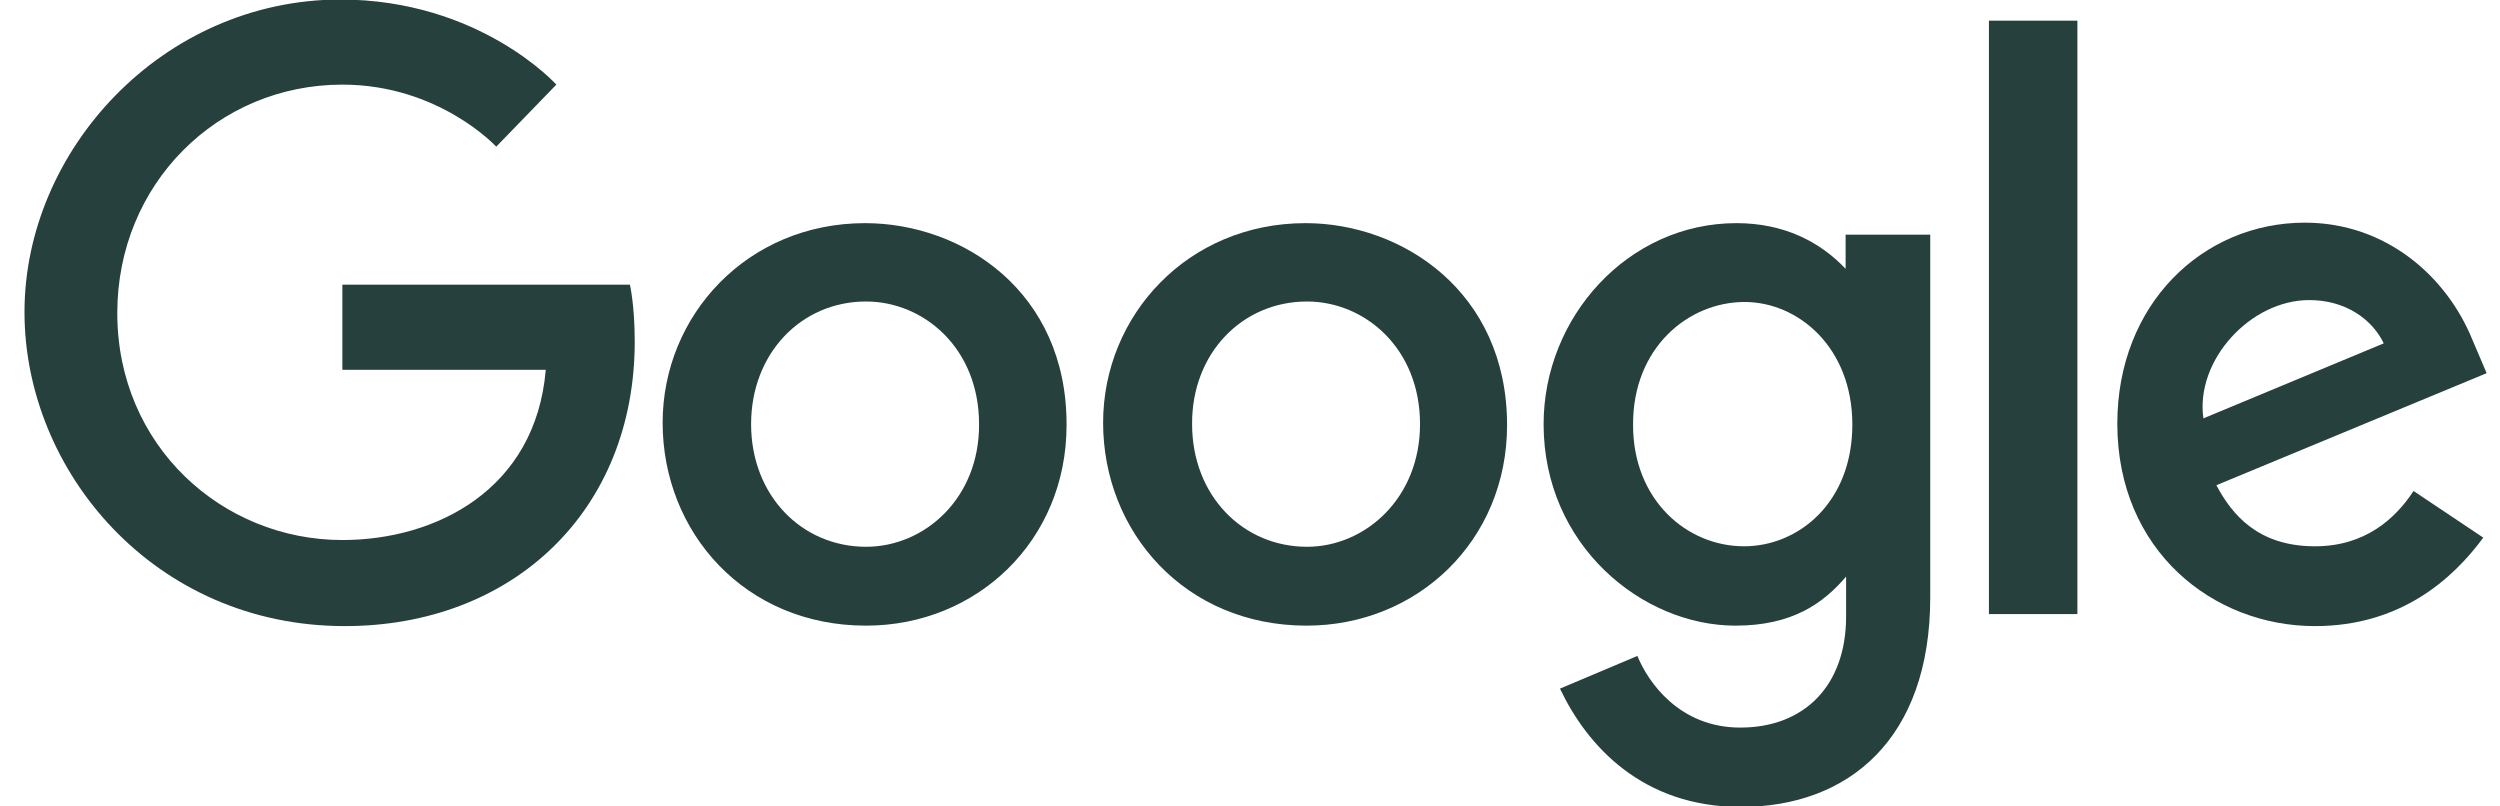 <svg width="93" height="30" viewBox="0 0 93 30" fill="none" xmlns="http://www.w3.org/2000/svg">
<g clip-path="url(#clip0_48_712)">
<path d="M86.117 20.322C84.006 20.322 83.04 19.159 82.449 18.05L92.503 13.882L91.984 12.665C91.018 10.268 88.746 8.283 85.741 8.283C81.948 8.283 78.764 11.306 78.764 15.76C78.764 20.483 82.324 23.291 86.117 23.291C89.283 23.291 91.233 21.556 92.378 20L89.784 18.265C89.104 19.302 87.977 20.322 86.117 20.322ZM85.902 11.163C87.261 11.163 88.245 11.878 88.675 12.773L81.966 15.563C81.662 13.399 83.719 11.163 85.902 11.163Z" fill="#26403D"/>
<path d="M68.657 10C67.691 8.98 66.349 8.301 64.596 8.301C60.553 8.301 57.422 11.807 57.422 15.778C57.422 20.286 61.09 23.274 64.56 23.274C66.689 23.274 67.834 22.433 68.675 21.449V22.934C68.675 25.51 67.118 27.066 64.739 27.066C62.467 27.066 61.304 25.367 60.911 24.401L58.031 25.617C59.05 27.764 61.108 30.018 64.757 30.018C68.764 30.018 71.805 27.495 71.805 22.218V8.73H68.657V10ZM64.882 20.322C62.736 20.322 60.75 18.587 60.75 15.814C60.732 12.934 62.807 11.234 64.9 11.234C66.886 11.234 68.907 12.916 68.907 15.796C68.907 18.712 66.886 20.322 64.882 20.322Z" fill="#26403D"/>
<path d="M48.567 8.301C44.184 8.301 41.036 11.735 41.036 15.725C41.036 19.785 44.077 23.274 48.603 23.274C52.718 23.274 56.063 20.125 56.063 15.814C56.063 10.841 52.145 8.301 48.567 8.301ZM48.621 20.34C46.224 20.34 44.346 18.426 44.346 15.778C44.328 13.149 46.206 11.216 48.621 11.216C50.768 11.216 52.825 12.952 52.825 15.778C52.825 18.533 50.786 20.34 48.621 20.34Z" fill="#26403D"/>
<path d="M32.181 8.301C27.798 8.301 24.65 11.735 24.65 15.725C24.65 19.785 27.691 23.274 32.217 23.274C36.331 23.274 39.676 20.125 39.676 15.814C39.694 10.841 35.794 8.301 32.181 8.301ZM32.217 20.34C29.82 20.34 27.941 18.426 27.941 15.778C27.941 13.149 29.802 11.216 32.217 11.216C34.363 11.216 36.421 12.952 36.421 15.778C36.438 18.533 34.399 20.34 32.217 20.34Z" fill="#26403D"/>
<path d="M12.736 10.59V13.757H20.302C19.927 18.211 16.224 20.089 12.736 20.089C8.263 20.089 4.363 16.583 4.363 11.646C4.363 6.851 8.084 3.148 12.736 3.148C16.331 3.148 18.46 5.456 18.46 5.456L20.696 3.148C20.696 3.148 17.852 -0.018 12.646 -0.018C6.027 -5.52479e-05 0.911 5.599 0.911 11.61C0.911 17.531 5.741 23.291 12.825 23.291C19.068 23.291 23.612 19.016 23.612 12.701C23.612 11.36 23.433 10.59 23.433 10.59H12.736Z" fill="#26403D"/>
<path d="M73.988 0.769H77.279V22.844H73.988V0.769Z" fill="#26403D"/>
</g>
<defs>
<clipPath id="clip0_48_712">
<rect width="91.592" height="30" fill="white" transform="translate(0.911)"/>
</clipPath>
</defs>
</svg>

